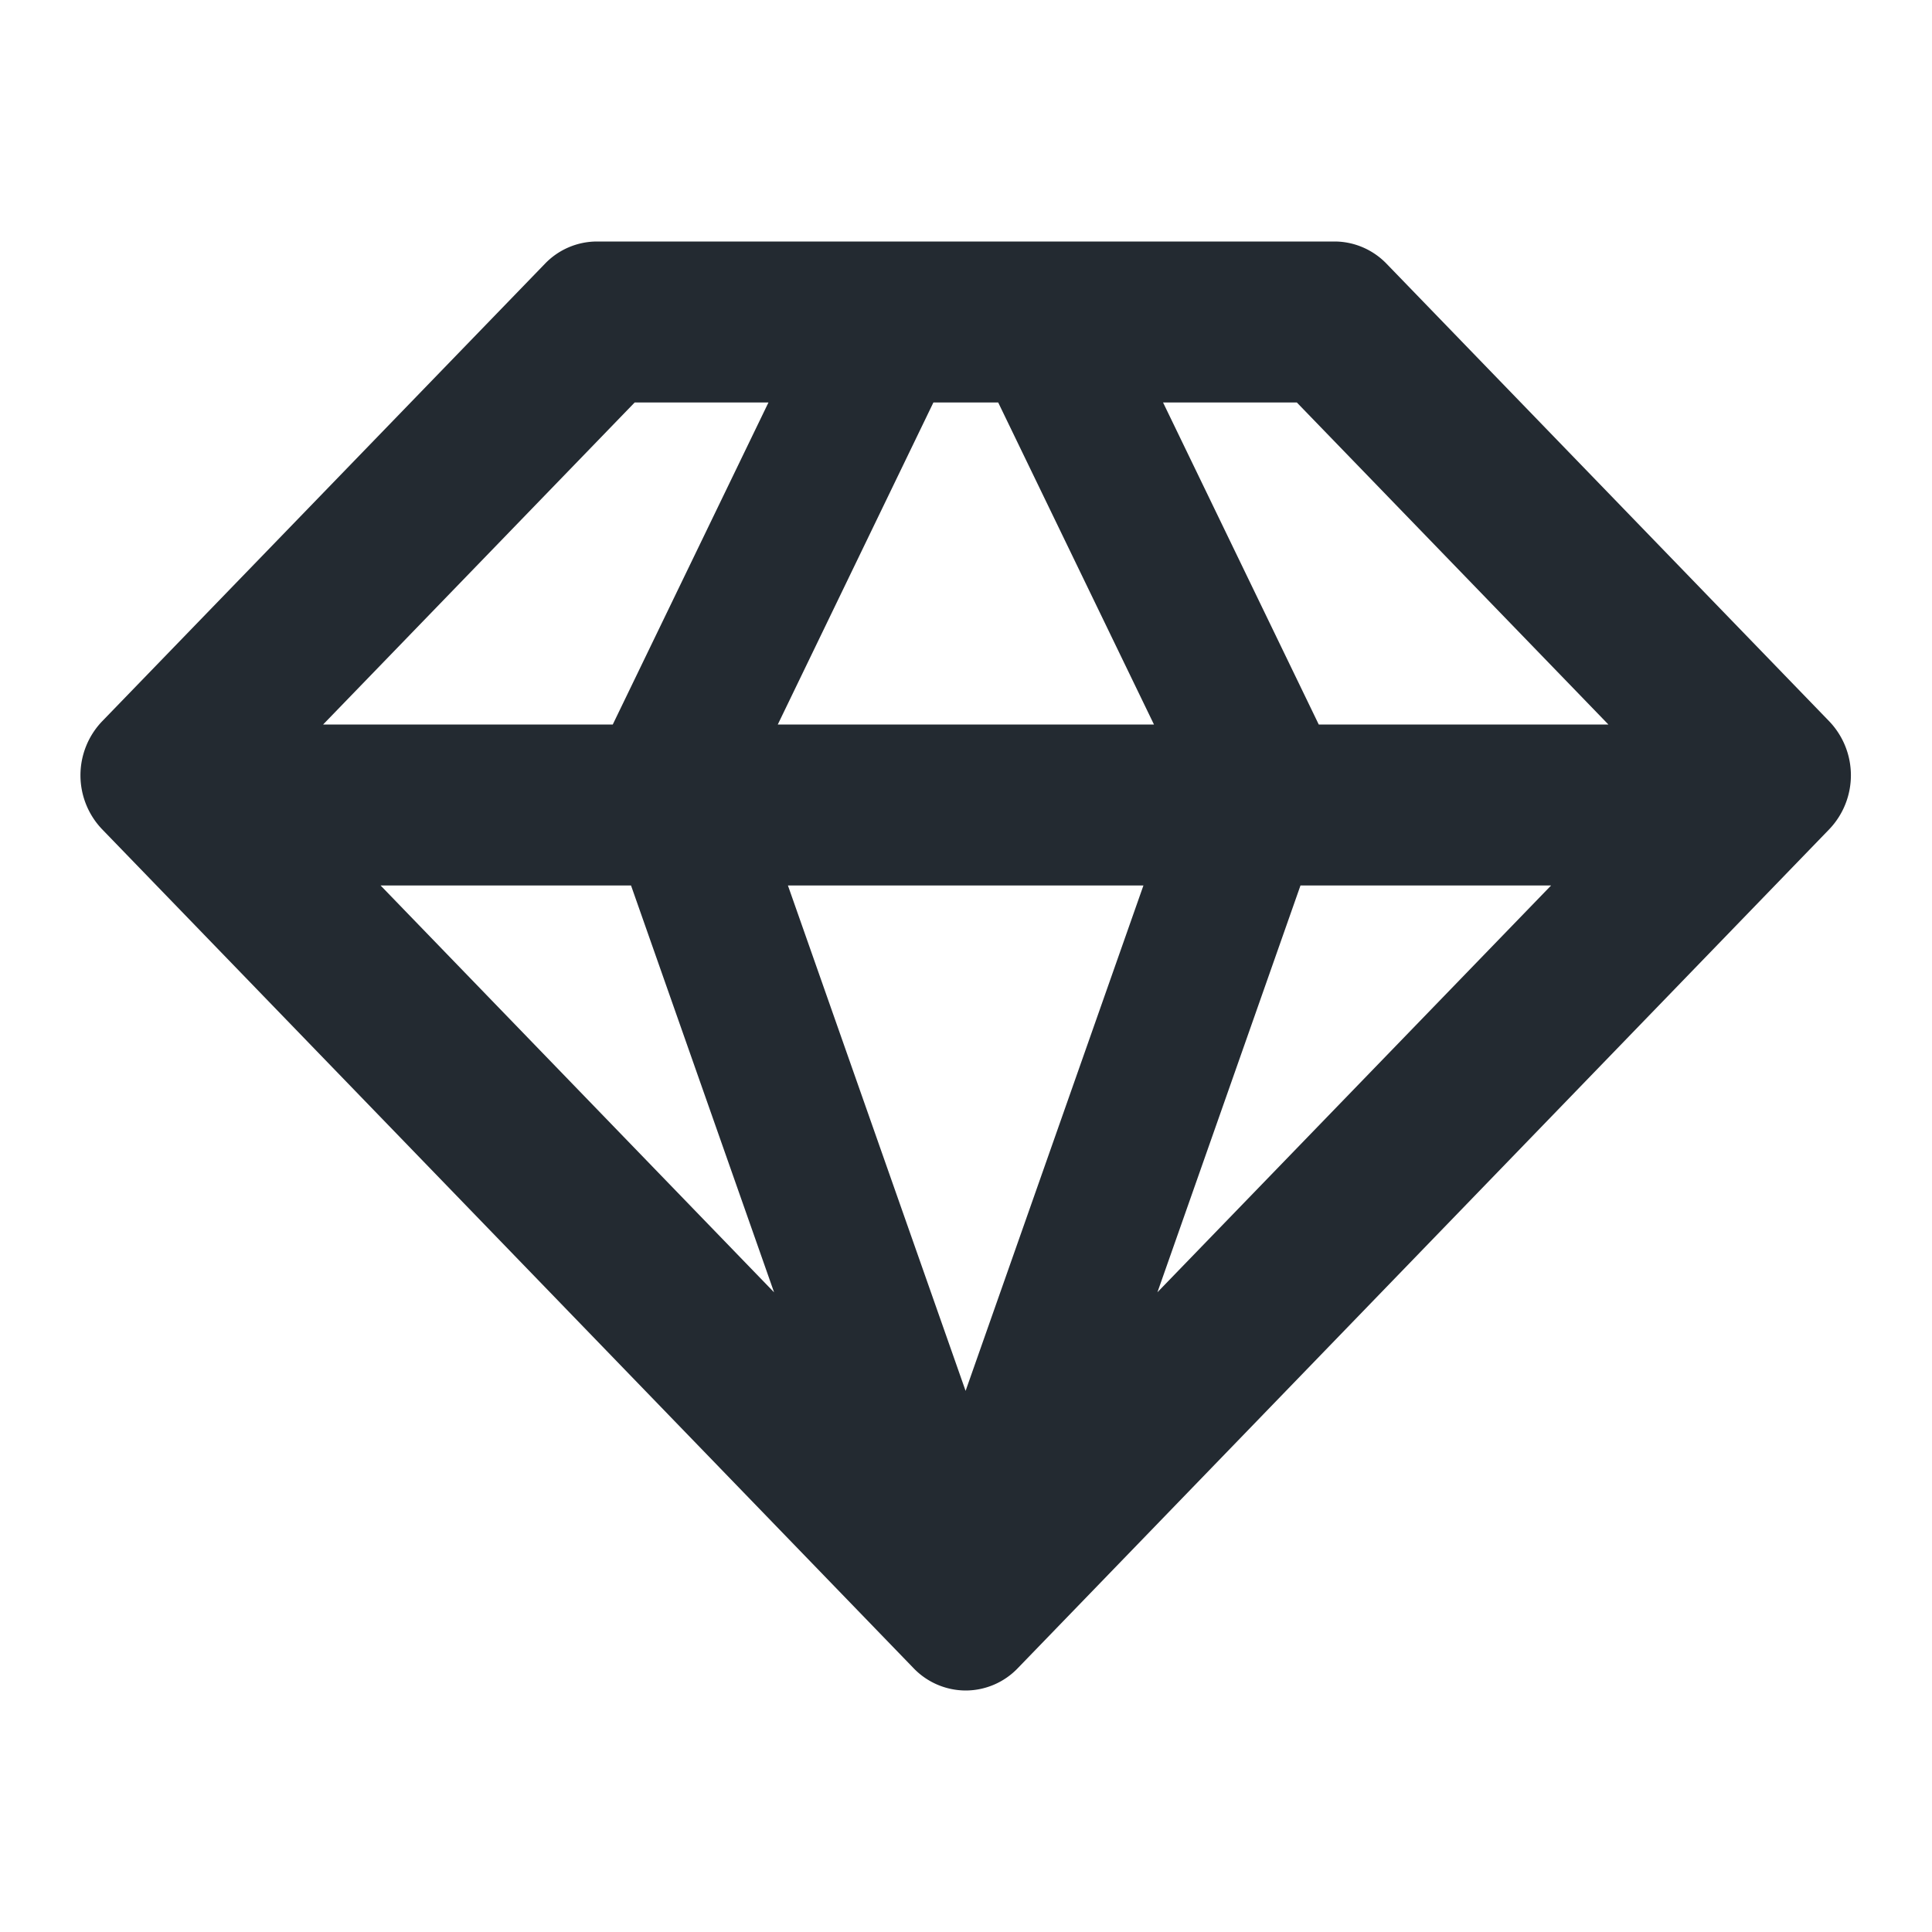 <svg xmlns="http://www.w3.org/2000/svg" width="24" height="24" viewBox="0 0 24 24"><path fill="#232A31" d="M16.578 3c.242 0 .477.1.648.278l5.498 5.683a.97.97 0 0 1 0 1.34l-10.08 10.421a.898.898 0 0 1-.648.278.9.9 0 0 1-.648-.278L1.268 10.301a.97.97 0 0 1 0-1.34l5.5-5.683A.897.897 0 0 1 7.415 3Zm-2.373 8H9.788l2.207 6.278L14.204 11Zm-6.367 0h-3.11l4.888 5.054L7.839 11Zm11.428 0h-3.111l-1.777 5.053L19.268 11ZM16.11 5h-1.662l1.934 4h3.598l-3.87-4ZM12.4 5h-.805L9.662 9h4.673L12.4 5ZM9.546 5H7.884l-3.87 4h3.598l1.934-4Z"/></svg>